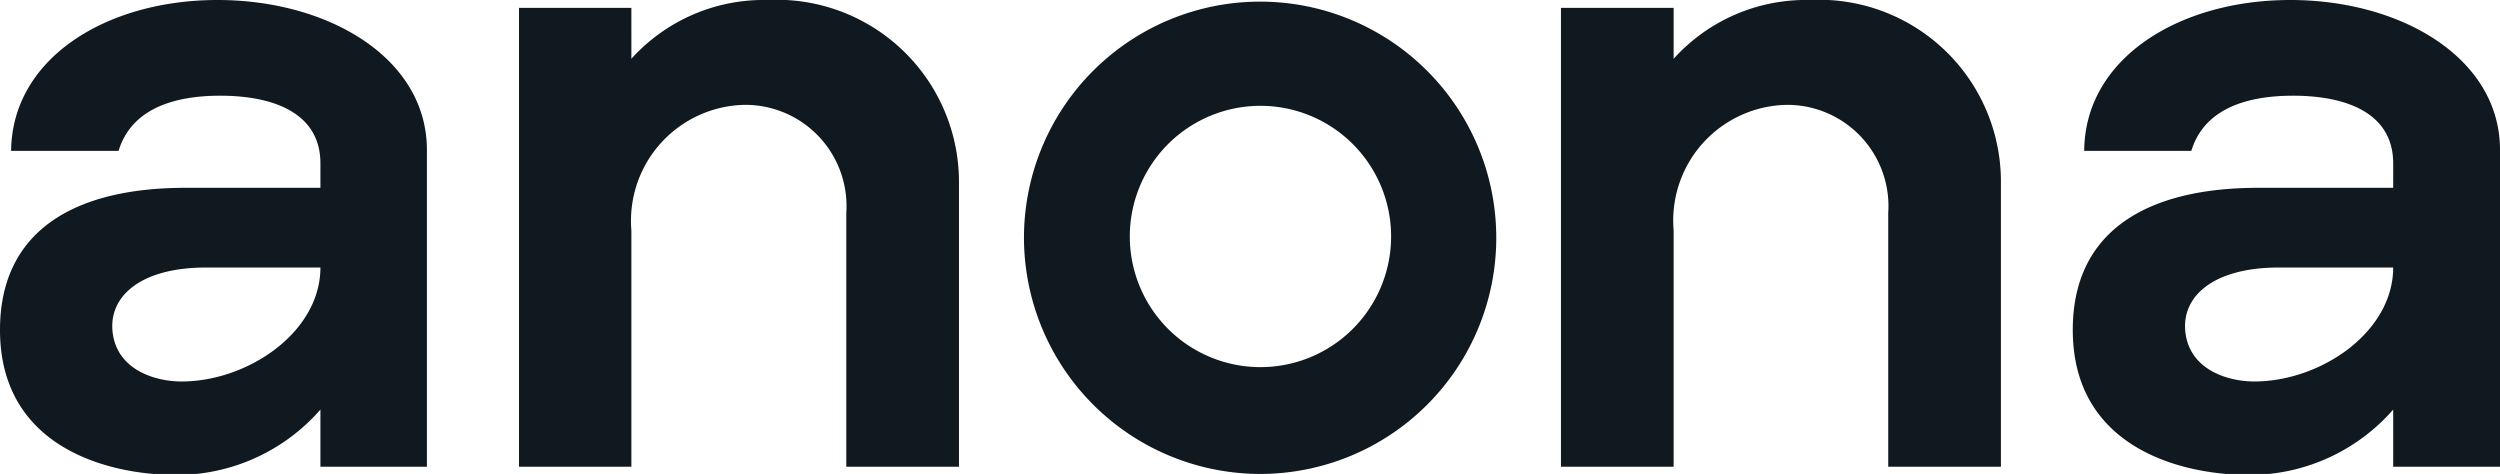 <svg xmlns="http://www.w3.org/2000/svg" viewBox="0 0 76.54 14.51"><defs><style>.cls-1{fill:#101820;}</style></defs><g id="Layer_2" data-name="Layer 2"><g id="Layer_1-2" data-name="Layer 1"><path class="cls-1" d="M0,10.1c0-3,2.23-4.35,5.68-4.35l4.13,0V5c0-1.49-1.35-2.07-3.07-2.07-1.36,0-2.71.37-3.11,1.69l-3.29,0C.37,1.78,3.26,0,6.66,0s6.41,1.78,6.41,4.59v9.7H9.81V12.54a5.85,5.85,0,0,1-4.53,2C3.18,14.51,0,13.63,0,10.1ZM9.81,8.19H6.31c-2,0-3,.88-2.86,2s1.27,1.49,2.12,1.49C7.61,11.67,9.81,10.16,9.81,8.19Z"/><path class="cls-1" d="M15.89.24h3.44V1.8A5.46,5.46,0,0,1,23.5,0a5.58,5.58,0,0,1,5.86,5.62v8.67H25.91V6.52a3.1,3.1,0,0,0-3.1-3.31,3.55,3.55,0,0,0-3.48,3.84v7.24H15.89Z"/><path class="cls-1" d="M31.35,7.24a7.23,7.23,0,1,1,7.21,7.27A7.24,7.24,0,0,1,31.35,7.24Zm11.24,0a4,4,0,1,0-8,0,4,4,0,1,0,8,0Z"/><path class="cls-1" d="M47.79.24h3.45V1.8A5.45,5.45,0,0,1,55.4,0a5.57,5.57,0,0,1,5.86,5.62v8.67H57.81V6.52a3.1,3.1,0,0,0-3.1-3.31,3.54,3.54,0,0,0-3.47,3.84v7.24H47.79Z"/><path class="cls-1" d="M63.46,10.1c0-3,2.23-4.35,5.68-4.35l4.13,0V5c0-1.49-1.35-2.07-3.07-2.07-1.36,0-2.71.37-3.11,1.69l-3.28,0C63.83,1.78,66.72,0,70.12,0s6.42,1.78,6.42,4.59v9.7H73.27V12.54a5.85,5.85,0,0,1-4.53,2C66.64,14.51,63.46,13.63,63.46,10.1Zm9.81-1.91h-3.5c-2,0-3,.88-2.86,2s1.27,1.49,2.12,1.49C71.07,11.67,73.27,10.16,73.27,8.19Z"/></g></g></svg>